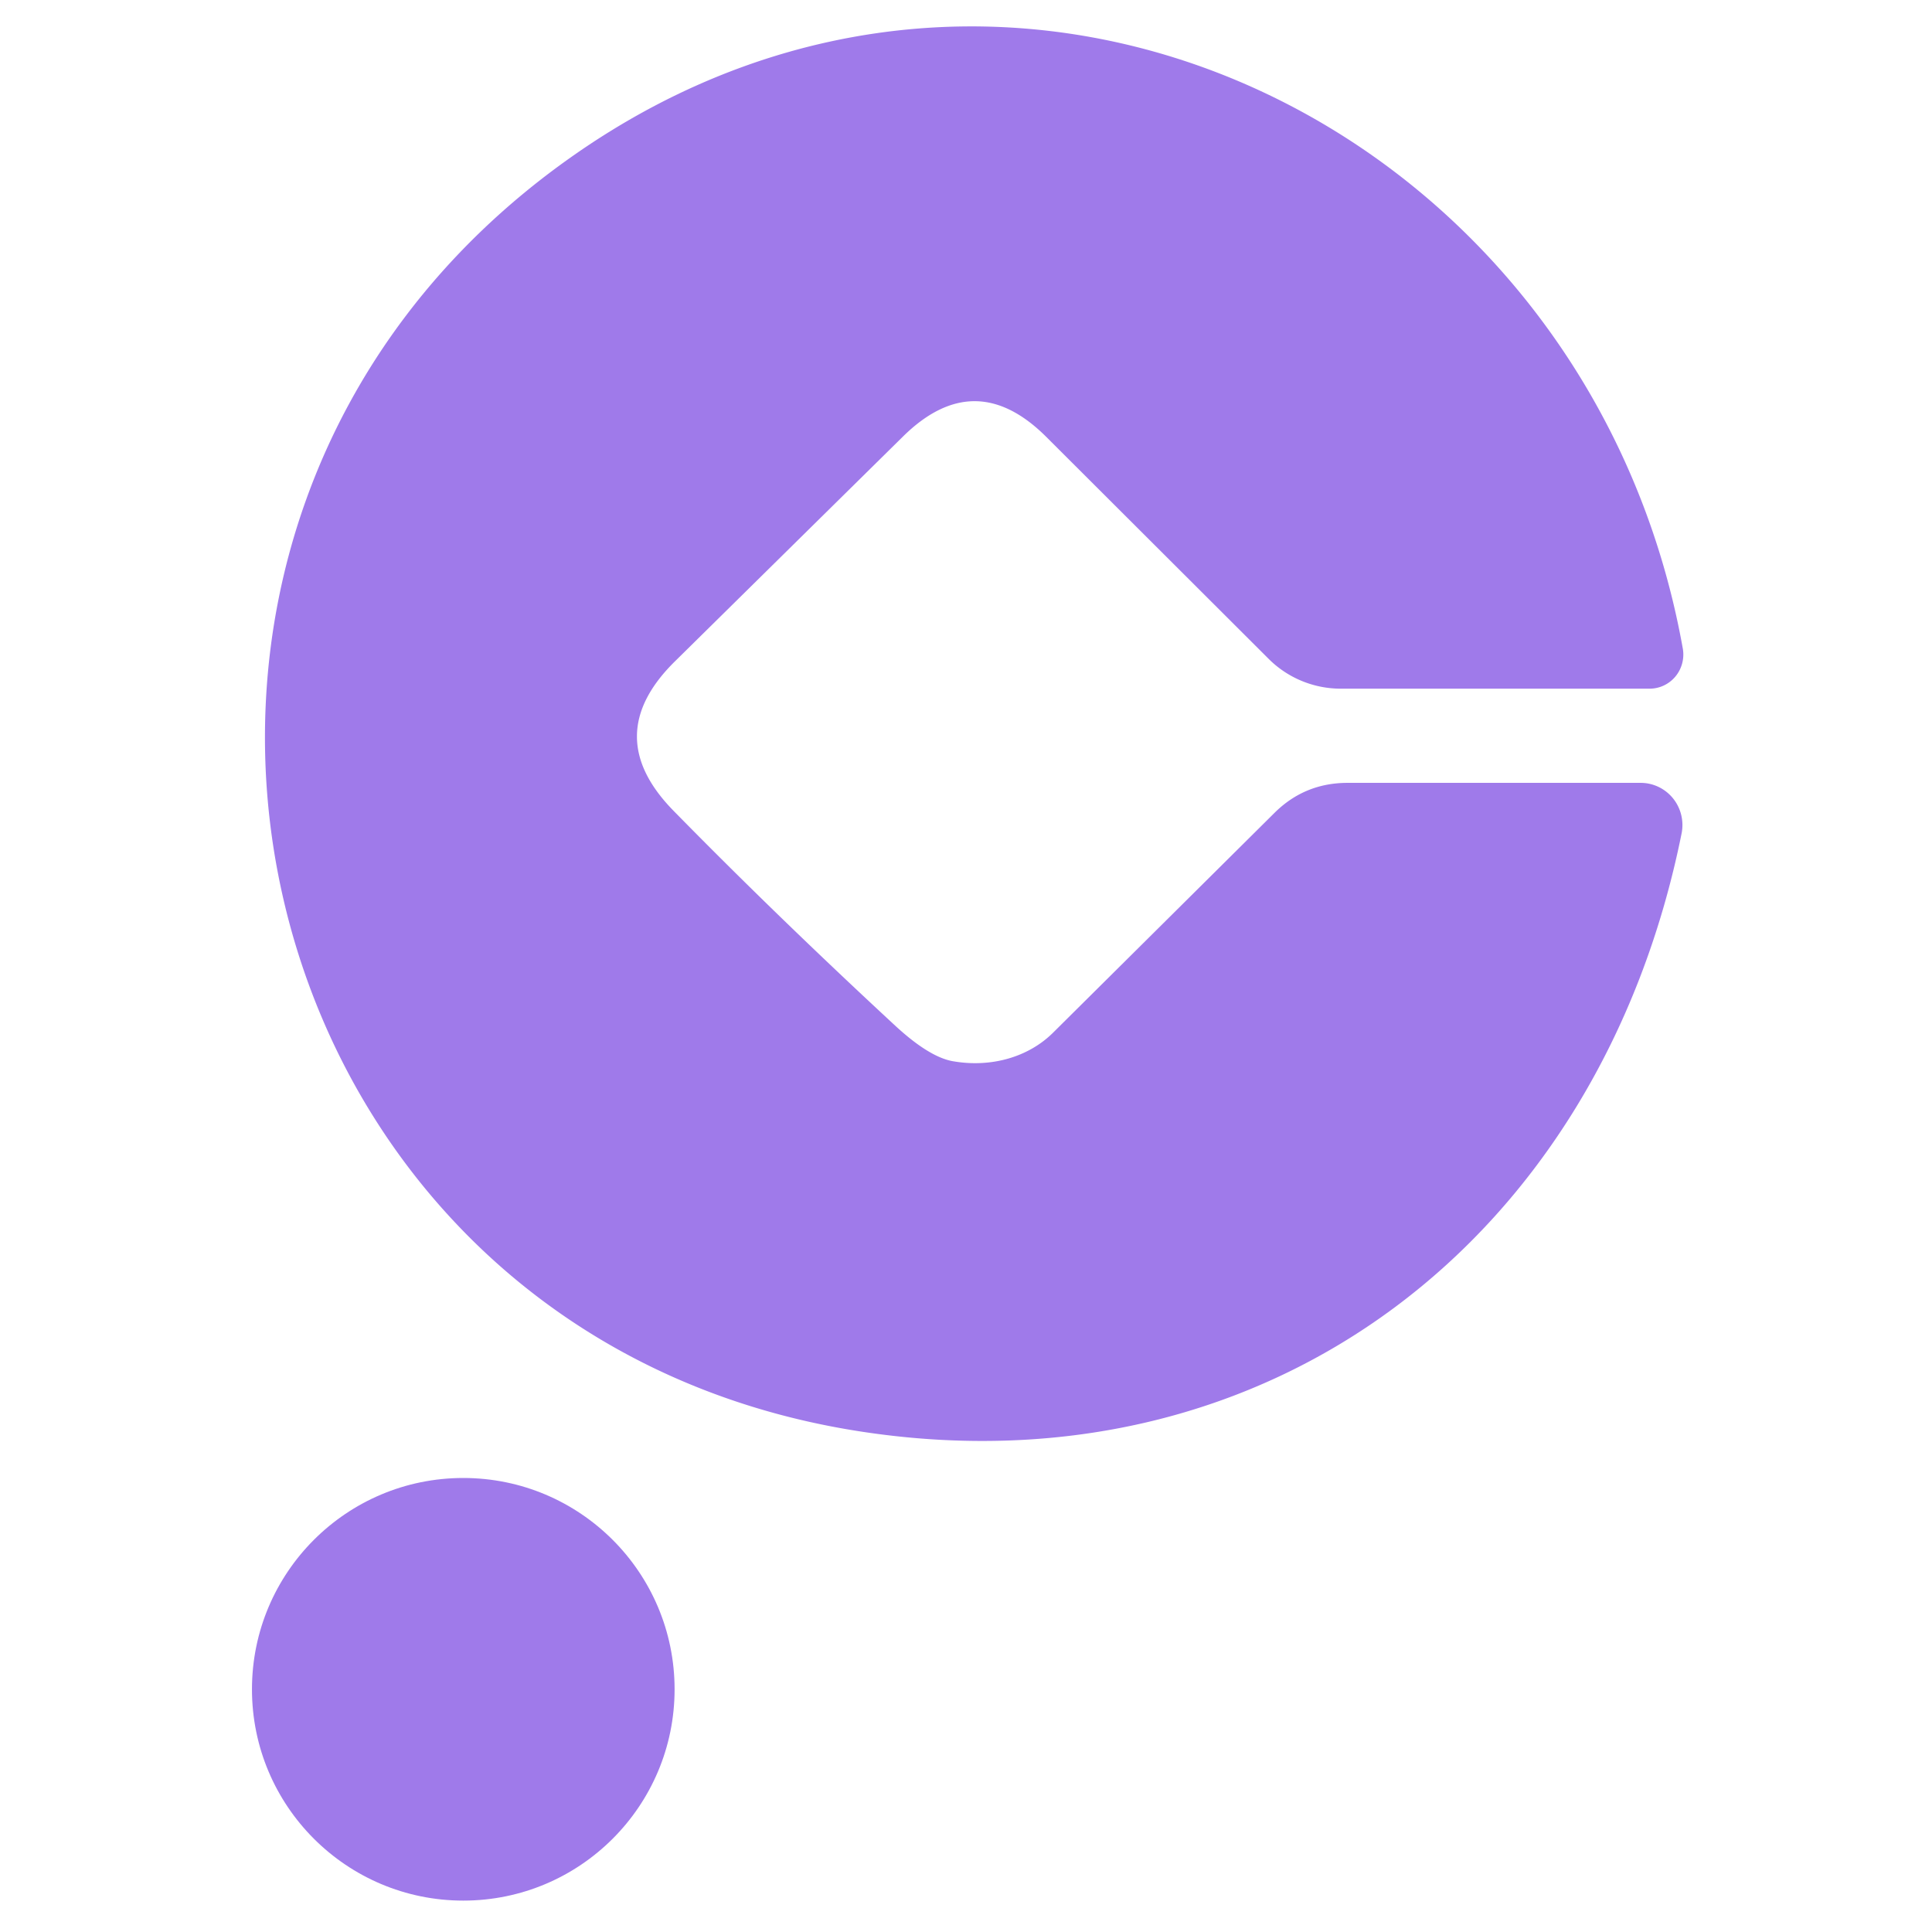 <svg viewBox="0.00 0.00 48.00 48.00" version="1.1" xmlns="http://www.w3.org/2000/svg">
<path d="M 23.70 26.37
  A 2.97 2.62 25.3 0 0 26.16 25.66
  L 31.67 20.19
  Q 32.42 19.45 33.48 19.45
  L 40.76 19.45
  A 1.05 1.04 -84.3 0 1 41.78 20.70
  C 39.75 30.79 31.55 37.08 21.48 35.58
  C 5.74 33.24 1.14 13.12 14.18 3.91
  C 25.22 -3.89 39.50 3.18 41.81 16.12
  A 0.85 0.84 85.1 0 1 40.98 17.11
  L 33.31 17.11
  A 2.54 2.53 -22.7 0 1 31.53 16.38
  L 25.99 10.85
  Q 24.22 9.09 22.44 10.84
  L 16.78 16.42
  Q 14.89 18.27 16.74 20.15
  Q 19.30 22.76 22.26 25.50
  Q 23.11 26.28 23.70 26.37
  Z" fill="#9f7aea"></path>
<circle r="5.25" cy="41.97" cx="11.51" fill="#9f7aea"></circle>
</svg>
